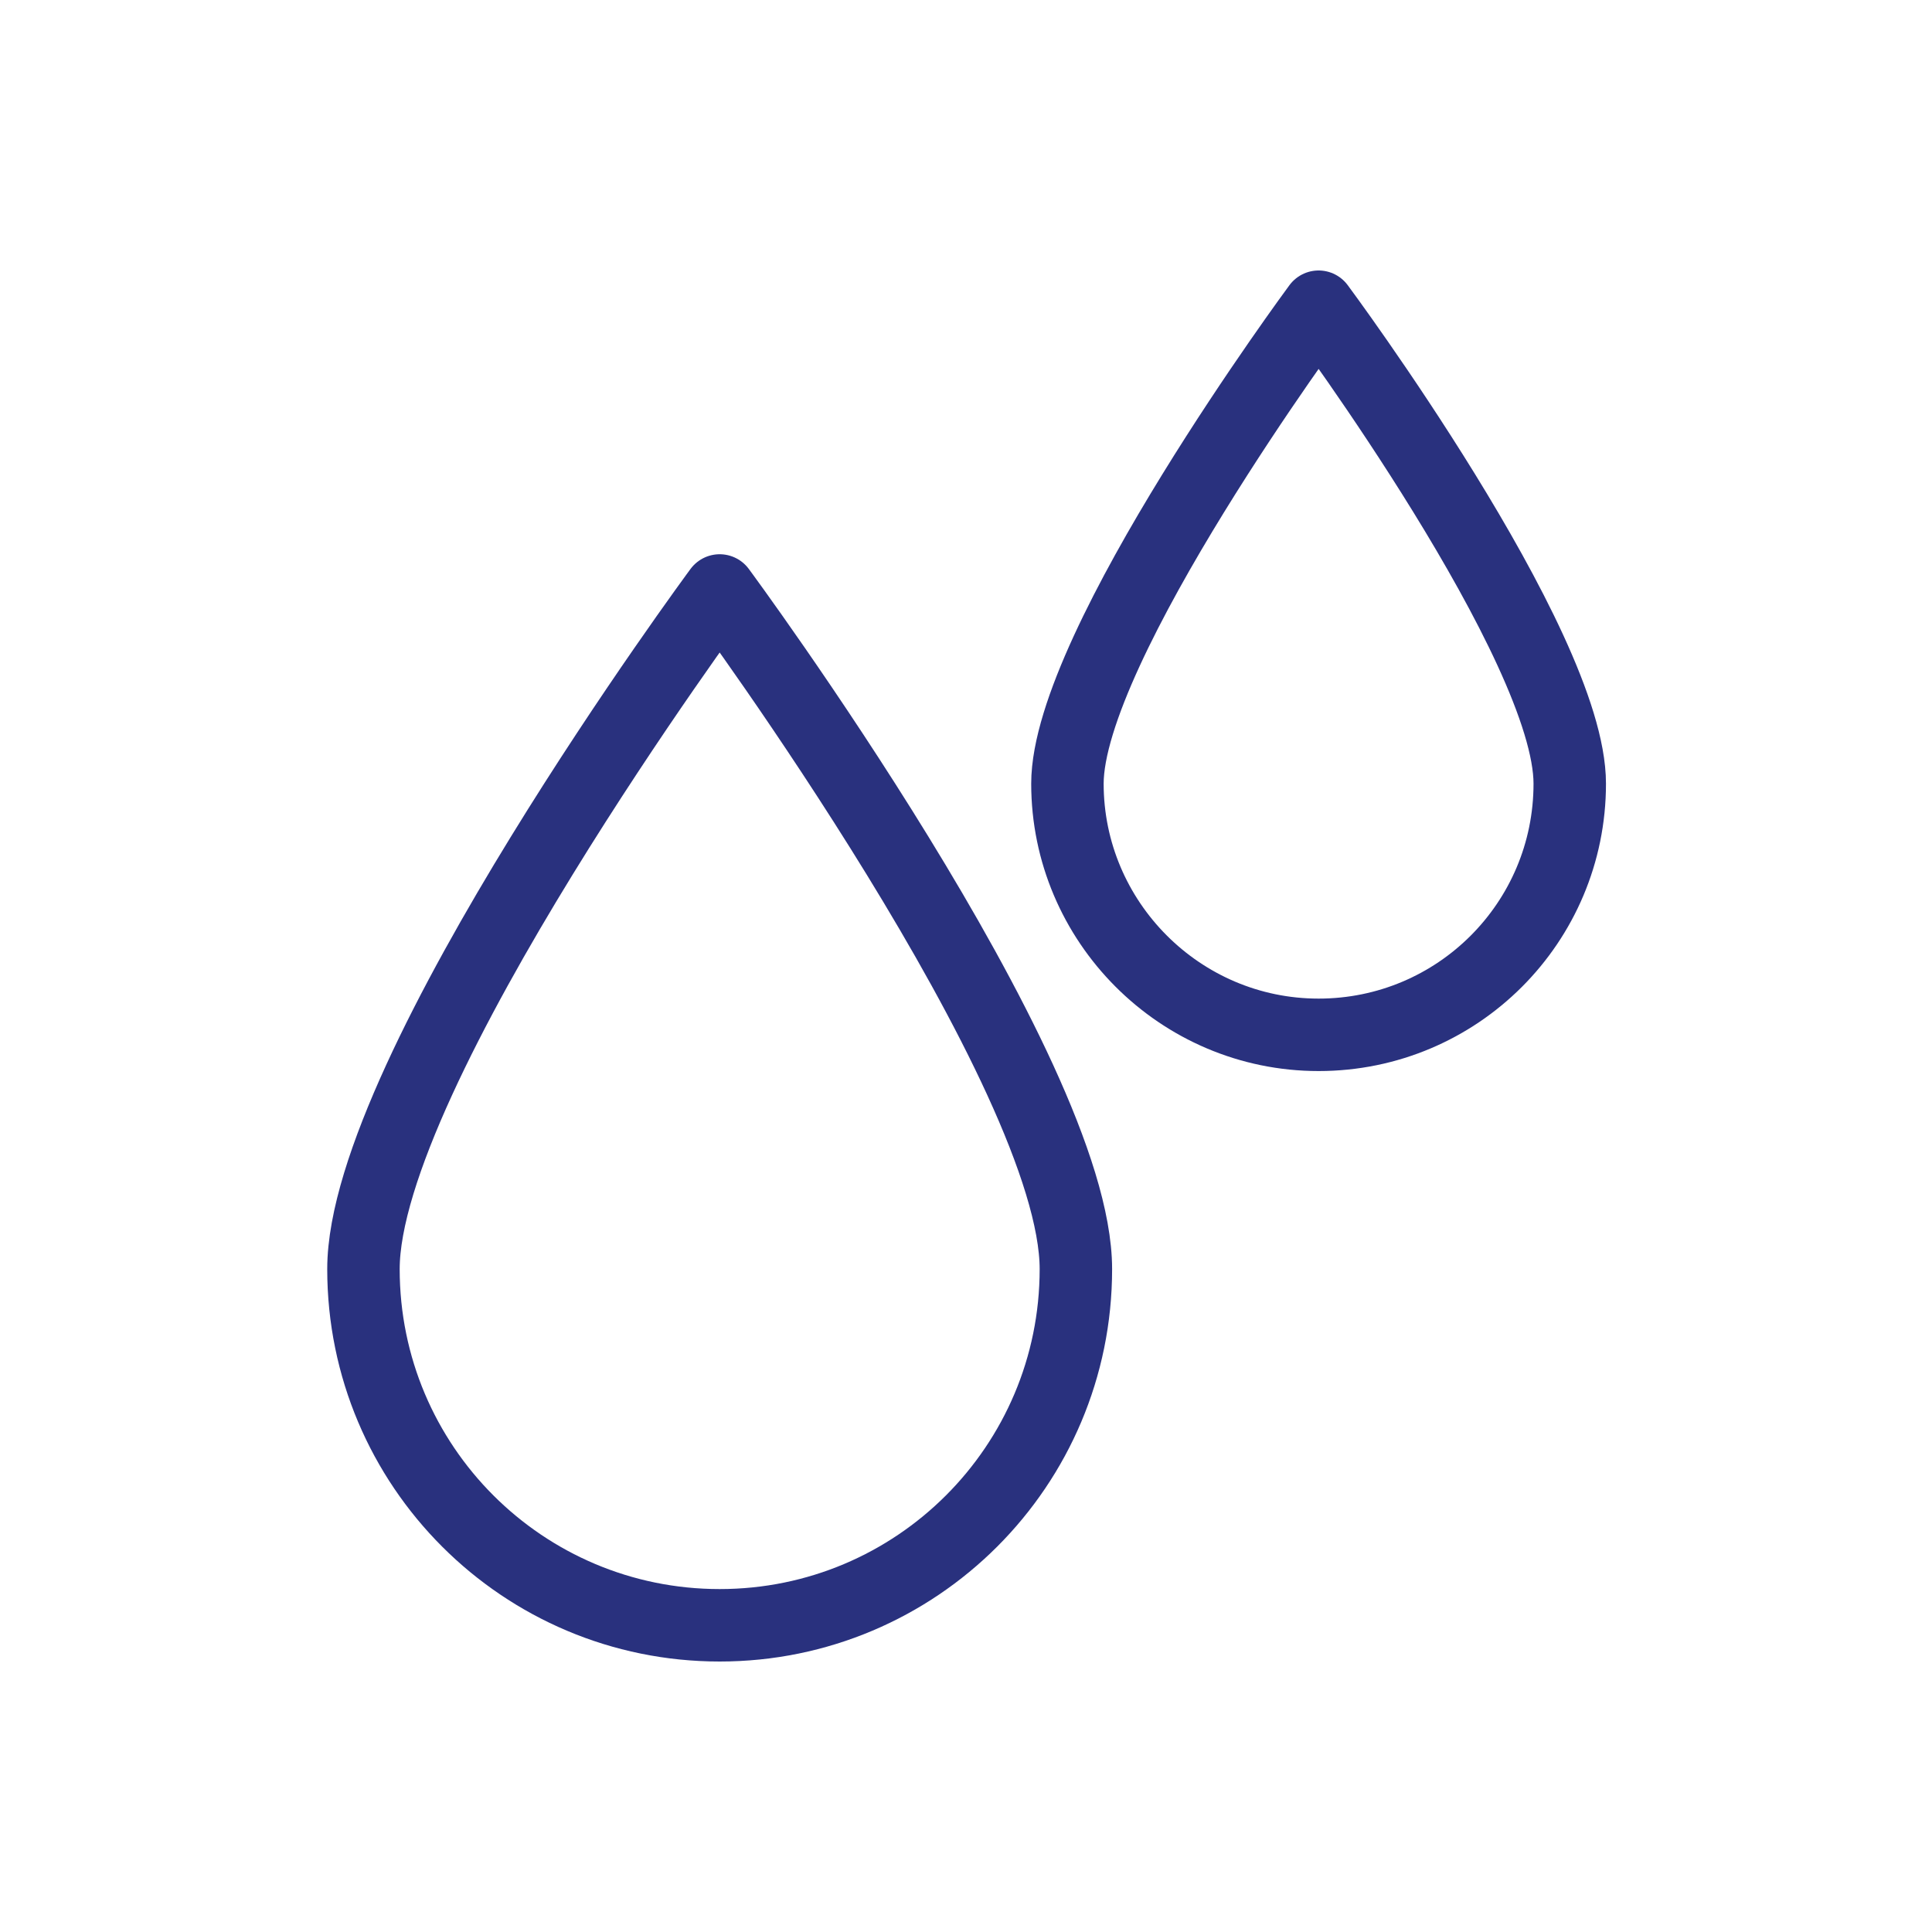 <?xml version="1.0" encoding="UTF-8"?>
<svg id="Layer_1" data-name="Layer 1" xmlns="http://www.w3.org/2000/svg" viewBox="0 0 16 16">
  <defs>
    <style>
      .cls-1 {
        fill: none;
        stroke: #29317e;
        stroke-linecap: round;
        stroke-linejoin: round;
        stroke-width: .6px;
      }
    </style>
  </defs>
  <path class="cls-1" d="M8.91,10.51c0-1.63-2.95-5.62-2.95-5.62,0,0-2.95,3.99-2.95,5.62s1.32,2.95,2.95,2.95,2.95-1.32,2.95-2.95Z"/>
  <path class="cls-1" d="M13,6.49c0-1.15-2.08-3.95-2.08-3.95,0,0-2.08,2.81-2.08,3.95s.93,2.08,2.08,2.08,2.08-.93,2.08-2.08Z"/>
</svg>